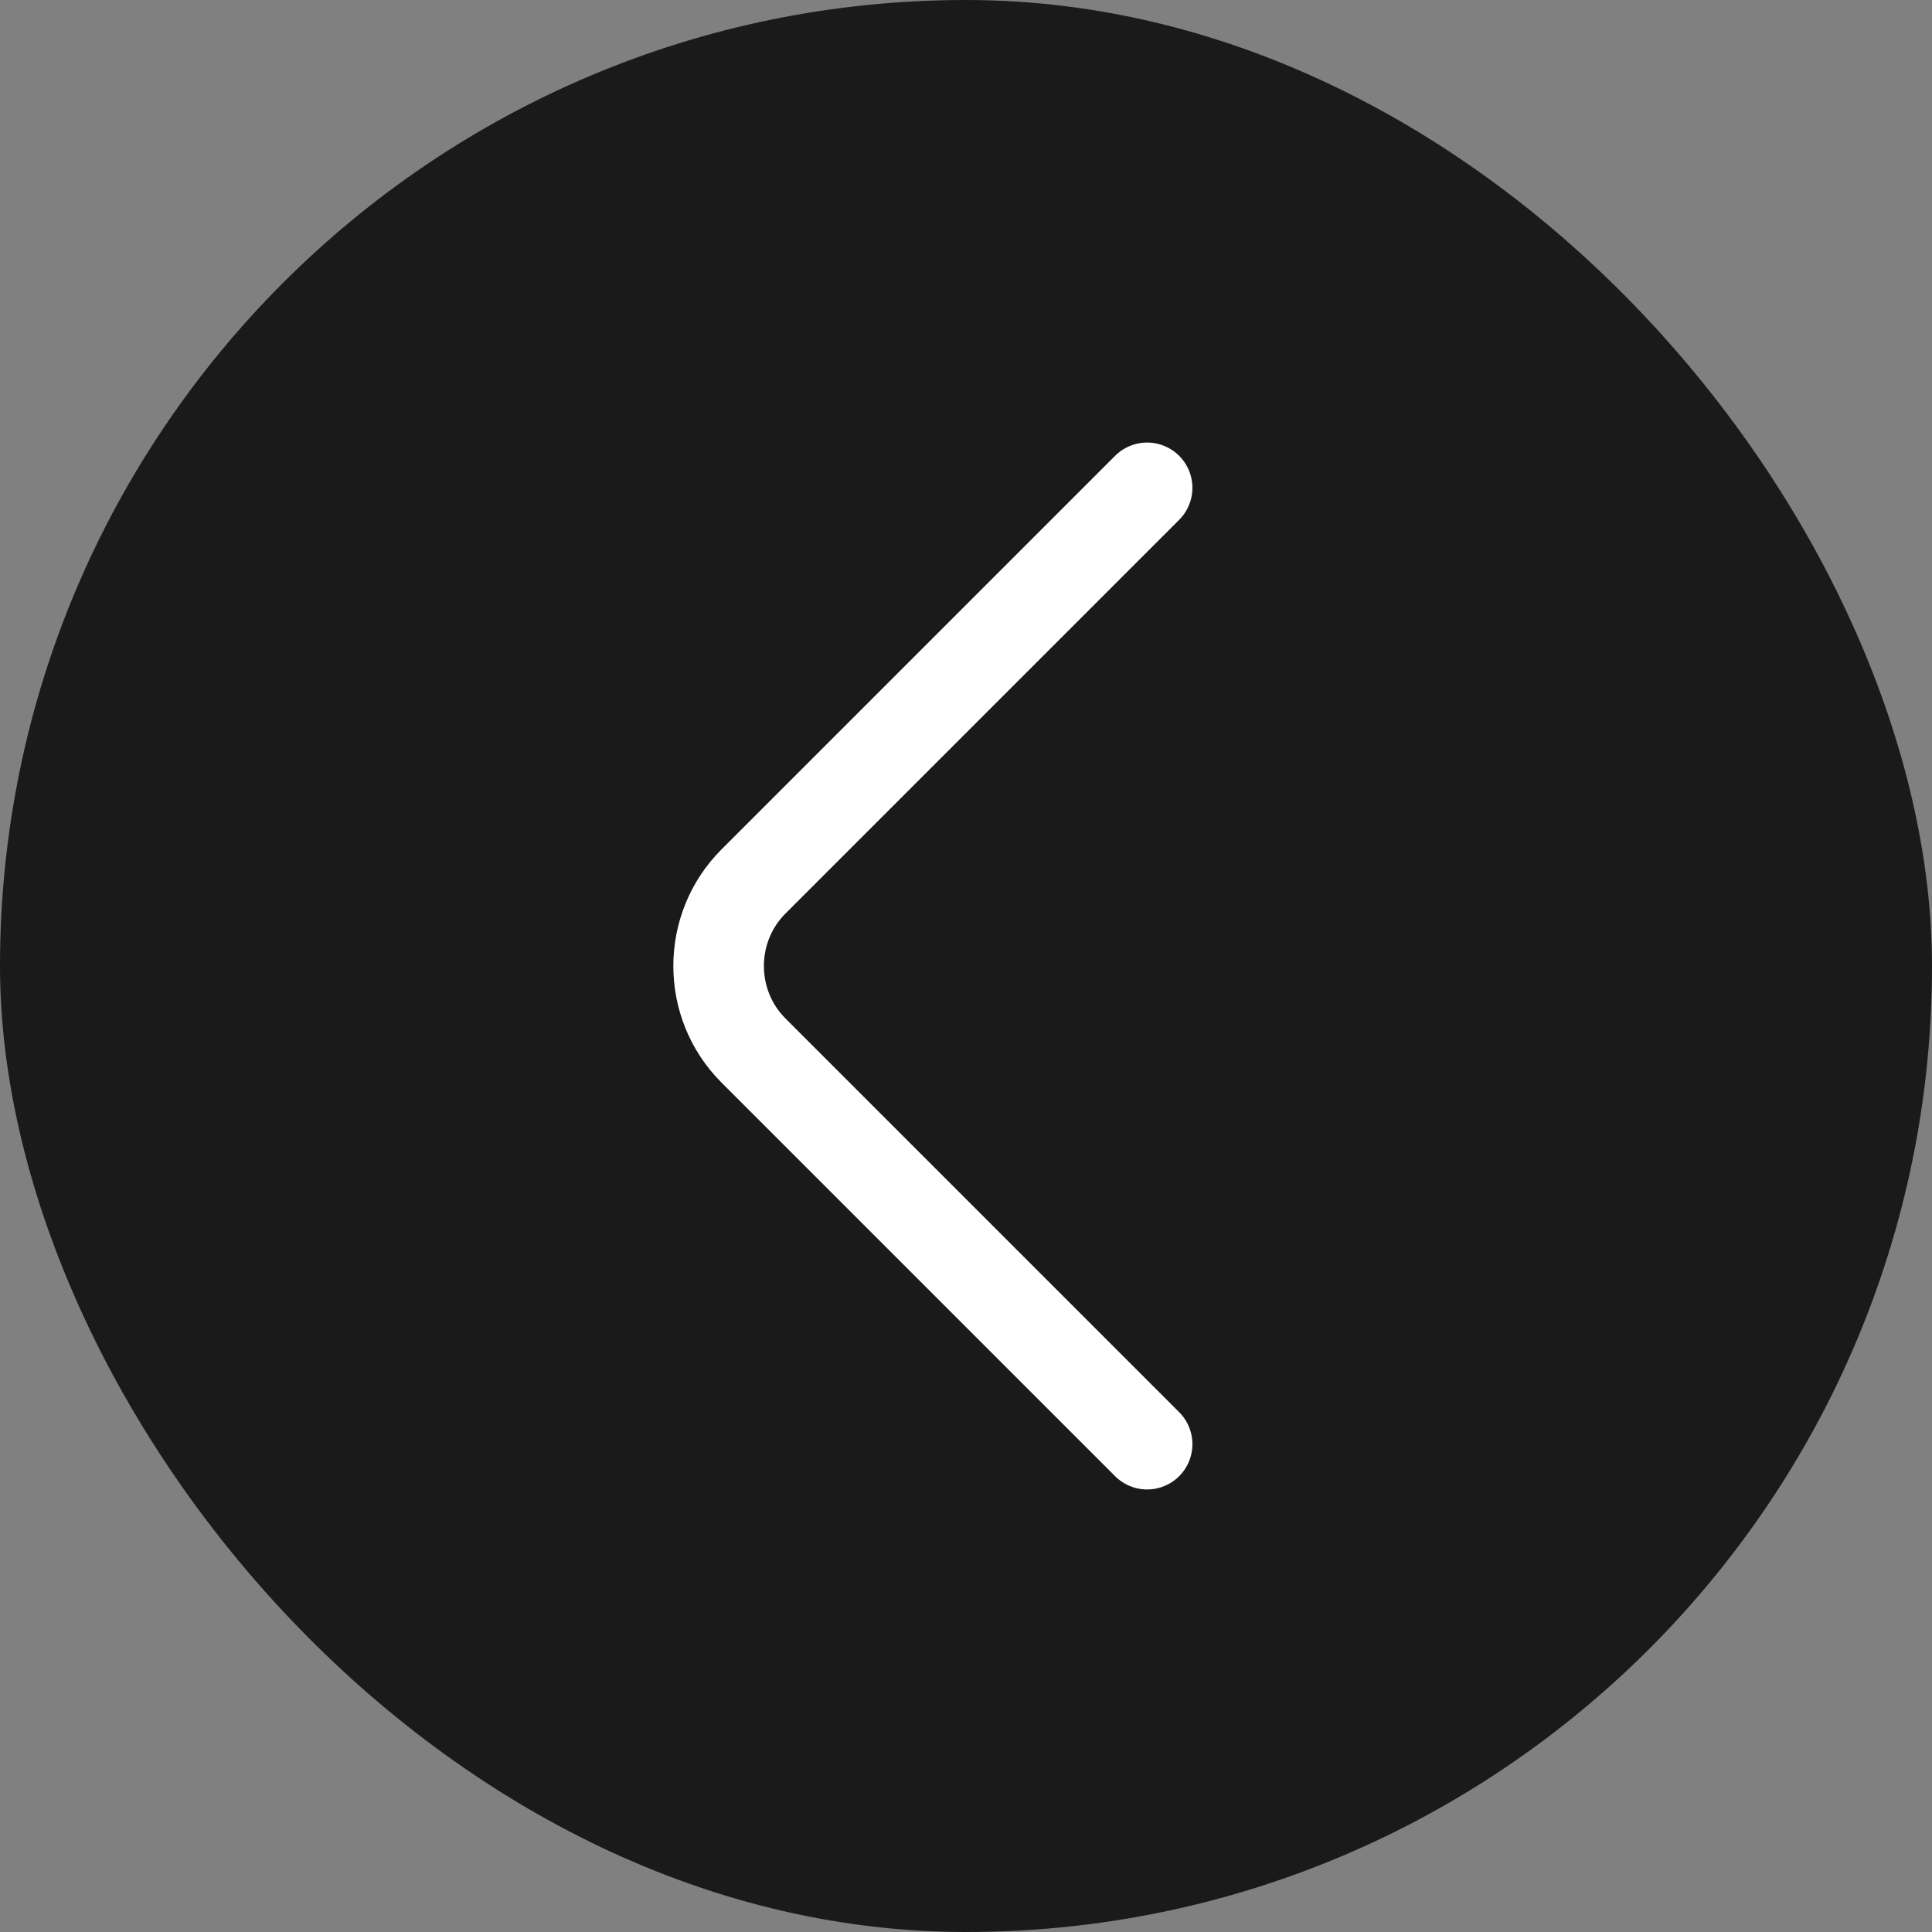 <svg width="32" height="32" viewBox="0 0 32 32" fill="none" xmlns="http://www.w3.org/2000/svg">
<rect x="0" y="0" width="32" height="32" fill="#808080" stroke="none"/>
<rect width="32" height="32" rx="16" fill="#1A1A1A"/>
<path d="M19 23.92L12.48 17.4C11.71 16.63 11.71 15.37 12.48 14.6L19 8.08" stroke="white" stroke-width="1.5" stroke-miterlimit="10" stroke-linecap="round" stroke-linejoin="round"/>
</svg>
